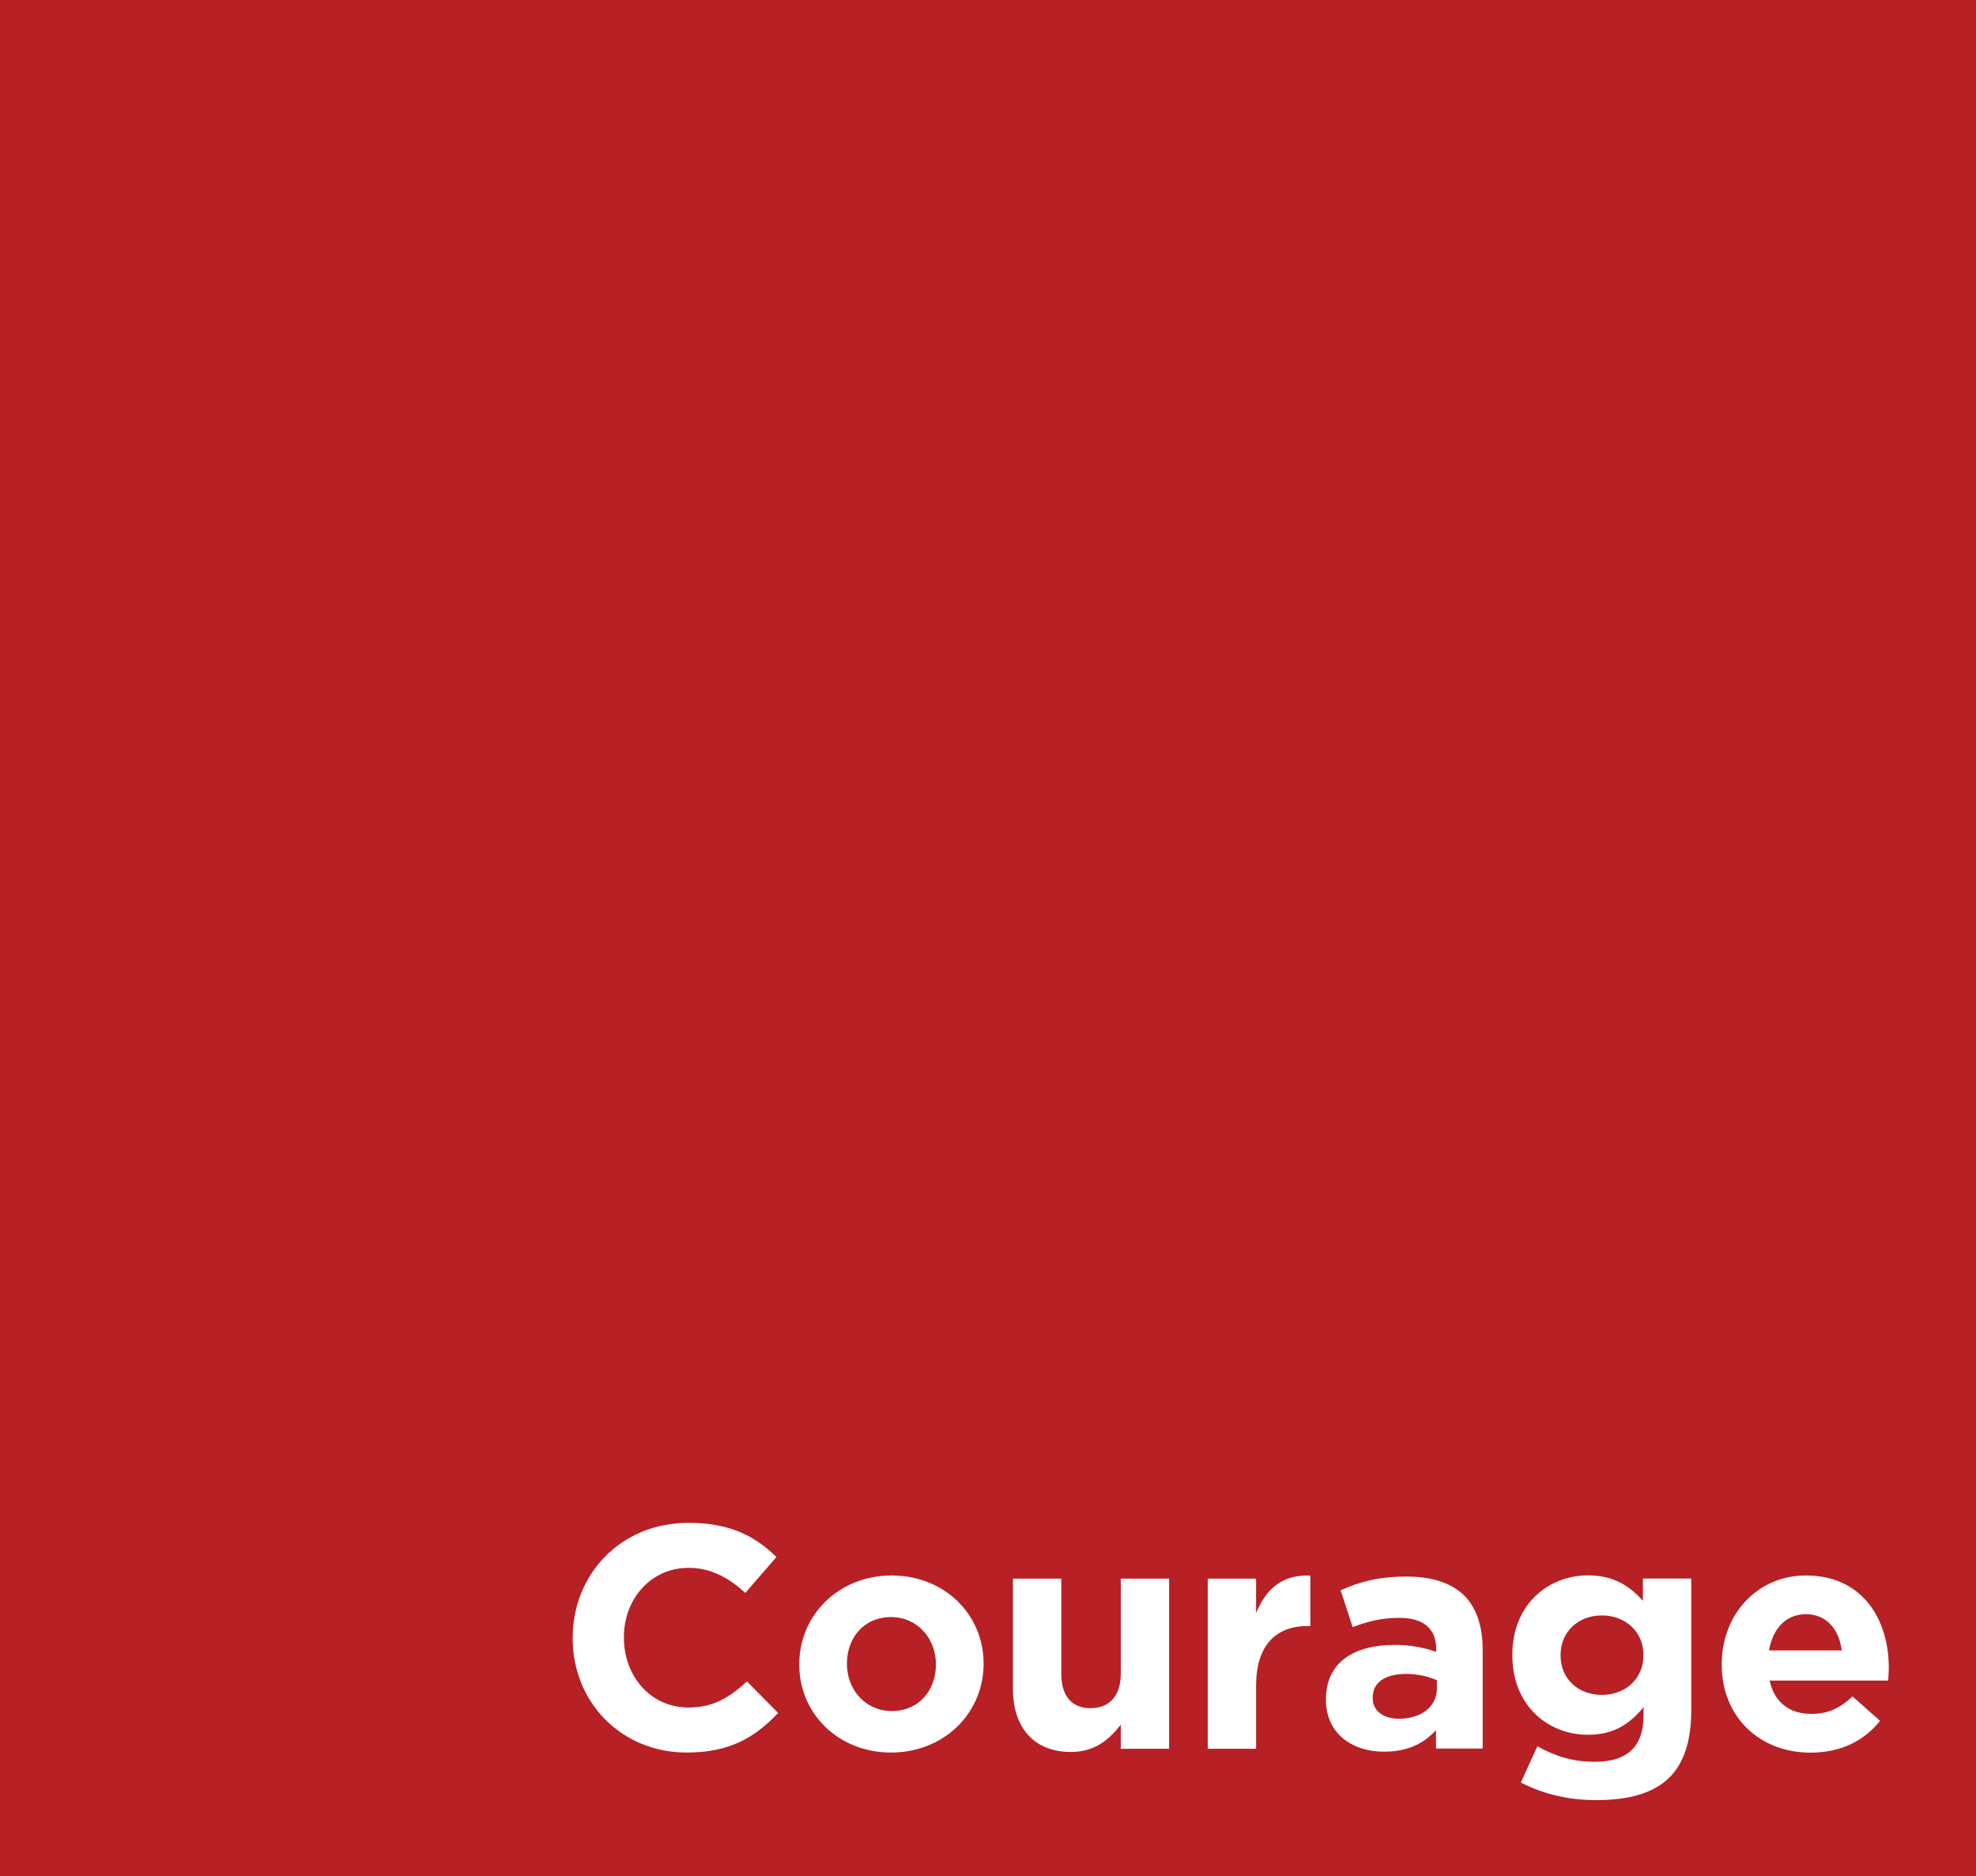 <?xml version="1.0" encoding="utf-8"?>
<!-- Generator: Adobe Illustrator 23.1.1, SVG Export Plug-In . SVG Version: 6.00 Build 0)  -->
<svg version="1.1" id="Layer_1" xmlns="http://www.w3.org/2000/svg" xmlns:xlink="http://www.w3.org/1999/xlink" x="0px" y="0px"
	 viewBox="0 0 179.04 169.96" style="enable-background:new 0 0 179.04 169.96;" xml:space="preserve">
<rect x="0" y="0" width="179.04" height="169.96" fill="#333333" stroke="none"/>
<style type="text/css">
	.st0{clip-path:url(#SVGID_2_);fill:#B72025;}
	.st1{fill:#FFFFFF;}
</style>
<g>
	<defs>
		<rect id="SVGID_1_" width="179.04" height="169.96"/>
	</defs>
	<use xlink:href="#SVGID_1_"  style="overflow:visible;fill:#B72025;"/>
	<clipPath id="SVGID_2_">
		<use xlink:href="#SVGID_1_"  style="overflow:visible;"/>
	</clipPath>
	<rect x="2.8" y="2.8" class="st0" width="173.44" height="164.36"/>
</g>
<g>
	<path class="st1" d="M51.89,148.42v-0.06c0-5.72,4.32-10.41,10.51-10.41c3.8,0,6.08,1.26,7.95,3.1l-2.82,3.25
		c-1.55-1.41-3.14-2.27-5.15-2.27c-3.4,0-5.85,2.82-5.85,6.27v0.06c0,3.45,2.39,6.32,5.85,6.32c2.3,0,3.71-0.92,5.3-2.36l2.82,2.85
		c-2.07,2.21-4.38,3.59-8.26,3.59C56.29,158.77,51.89,154.2,51.89,148.42z"/>
	<path class="st1" d="M72.42,150.8v-0.06c0-4.43,3.57-8.02,8.38-8.02c4.78,0,8.32,3.54,8.32,7.96v0.06c0,4.43-3.57,8.02-8.38,8.02
		C75.96,158.77,72.42,155.23,72.42,150.8z M84.8,150.8v-0.06c0-2.27-1.64-4.25-4.06-4.25c-2.51,0-4,1.93-4,4.2v0.06
		c0,2.27,1.64,4.25,4.06,4.25C83.31,155,84.8,153.07,84.8,150.8z"/>
	<path class="st1" d="M91.78,152.99v-9.98h4.38v8.6c0,2.07,0.98,3.13,2.65,3.13s2.74-1.06,2.74-3.13v-8.6h4.38v15.41h-4.38v-2.18
		c-1.01,1.29-2.3,2.47-4.52,2.47C93.7,158.71,91.78,156.52,91.78,152.99z"/>
	<path class="st1" d="M109.43,143.01h4.38v3.11c0.89-2.13,2.33-3.51,4.92-3.39v4.57h-0.23c-2.91,0-4.69,1.75-4.69,5.43v5.69h-4.38
		V143.01z"/>
	<path class="st1" d="M120.14,153.99v-0.06c0-3.36,2.56-4.92,6.22-4.92c1.55,0,2.68,0.26,3.77,0.63v-0.26
		c0-1.81-1.12-2.82-3.31-2.82c-1.67,0-2.85,0.32-4.26,0.83l-1.09-3.33c1.7-0.75,3.37-1.24,5.99-1.24c2.39,0,4.12,0.63,5.21,1.72
		c1.15,1.15,1.67,2.85,1.67,4.92v8.94h-4.23v-1.67c-1.07,1.18-2.53,1.95-4.66,1.95C122.53,158.71,120.14,157.04,120.14,153.99z
		 M130.19,152.99v-0.78c-0.75-0.34-1.73-0.57-2.79-0.57c-1.87,0-3.02,0.75-3.02,2.13v0.06c0,1.18,0.98,1.87,2.39,1.87
		C128.81,155.69,130.19,154.57,130.19,152.99z"/>
	<path class="st1" d="M137.8,161.47l1.5-3.28c1.58,0.89,3.17,1.41,5.21,1.41c3,0,4.41-1.44,4.41-4.2v-0.75
		c-1.29,1.55-2.71,2.5-5.04,2.5c-3.6,0-6.85-2.62-6.85-7.19v-0.06c0-4.6,3.31-7.19,6.85-7.19c2.39,0,3.8,1.01,4.98,2.3v-2.01h4.38
		v11.93c0,2.76-0.66,4.77-1.96,6.07c-1.44,1.44-3.66,2.07-6.65,2.07C142.12,163.08,139.75,162.5,137.8,161.47z M148.91,149.97v-0.06
		c0-2.1-1.64-3.57-3.77-3.57s-3.74,1.47-3.74,3.57v0.06c0,2.13,1.61,3.57,3.74,3.57S148.91,152.07,148.91,149.97z"/>
	<path class="st1" d="M156,150.8v-0.06c0-4.4,3.14-8.02,7.63-8.02c5.15,0,7.51,4,7.51,8.37c0,0.35-0.03,0.75-0.06,1.15h-10.74
		c0.43,1.98,1.81,3.02,3.77,3.02c1.47,0,2.53-0.46,3.74-1.58l2.5,2.21c-1.44,1.78-3.51,2.88-6.31,2.88
		C159.42,158.77,156,155.52,156,150.8z M166.88,149.51c-0.26-1.95-1.41-3.28-3.25-3.28c-1.81,0-3,1.29-3.34,3.28H166.88z"/>
</g>
<g>
</g>
<g>
</g>
<g>
</g>
<g>
</g>
<g>
</g>
<g>
</g>
</svg>
